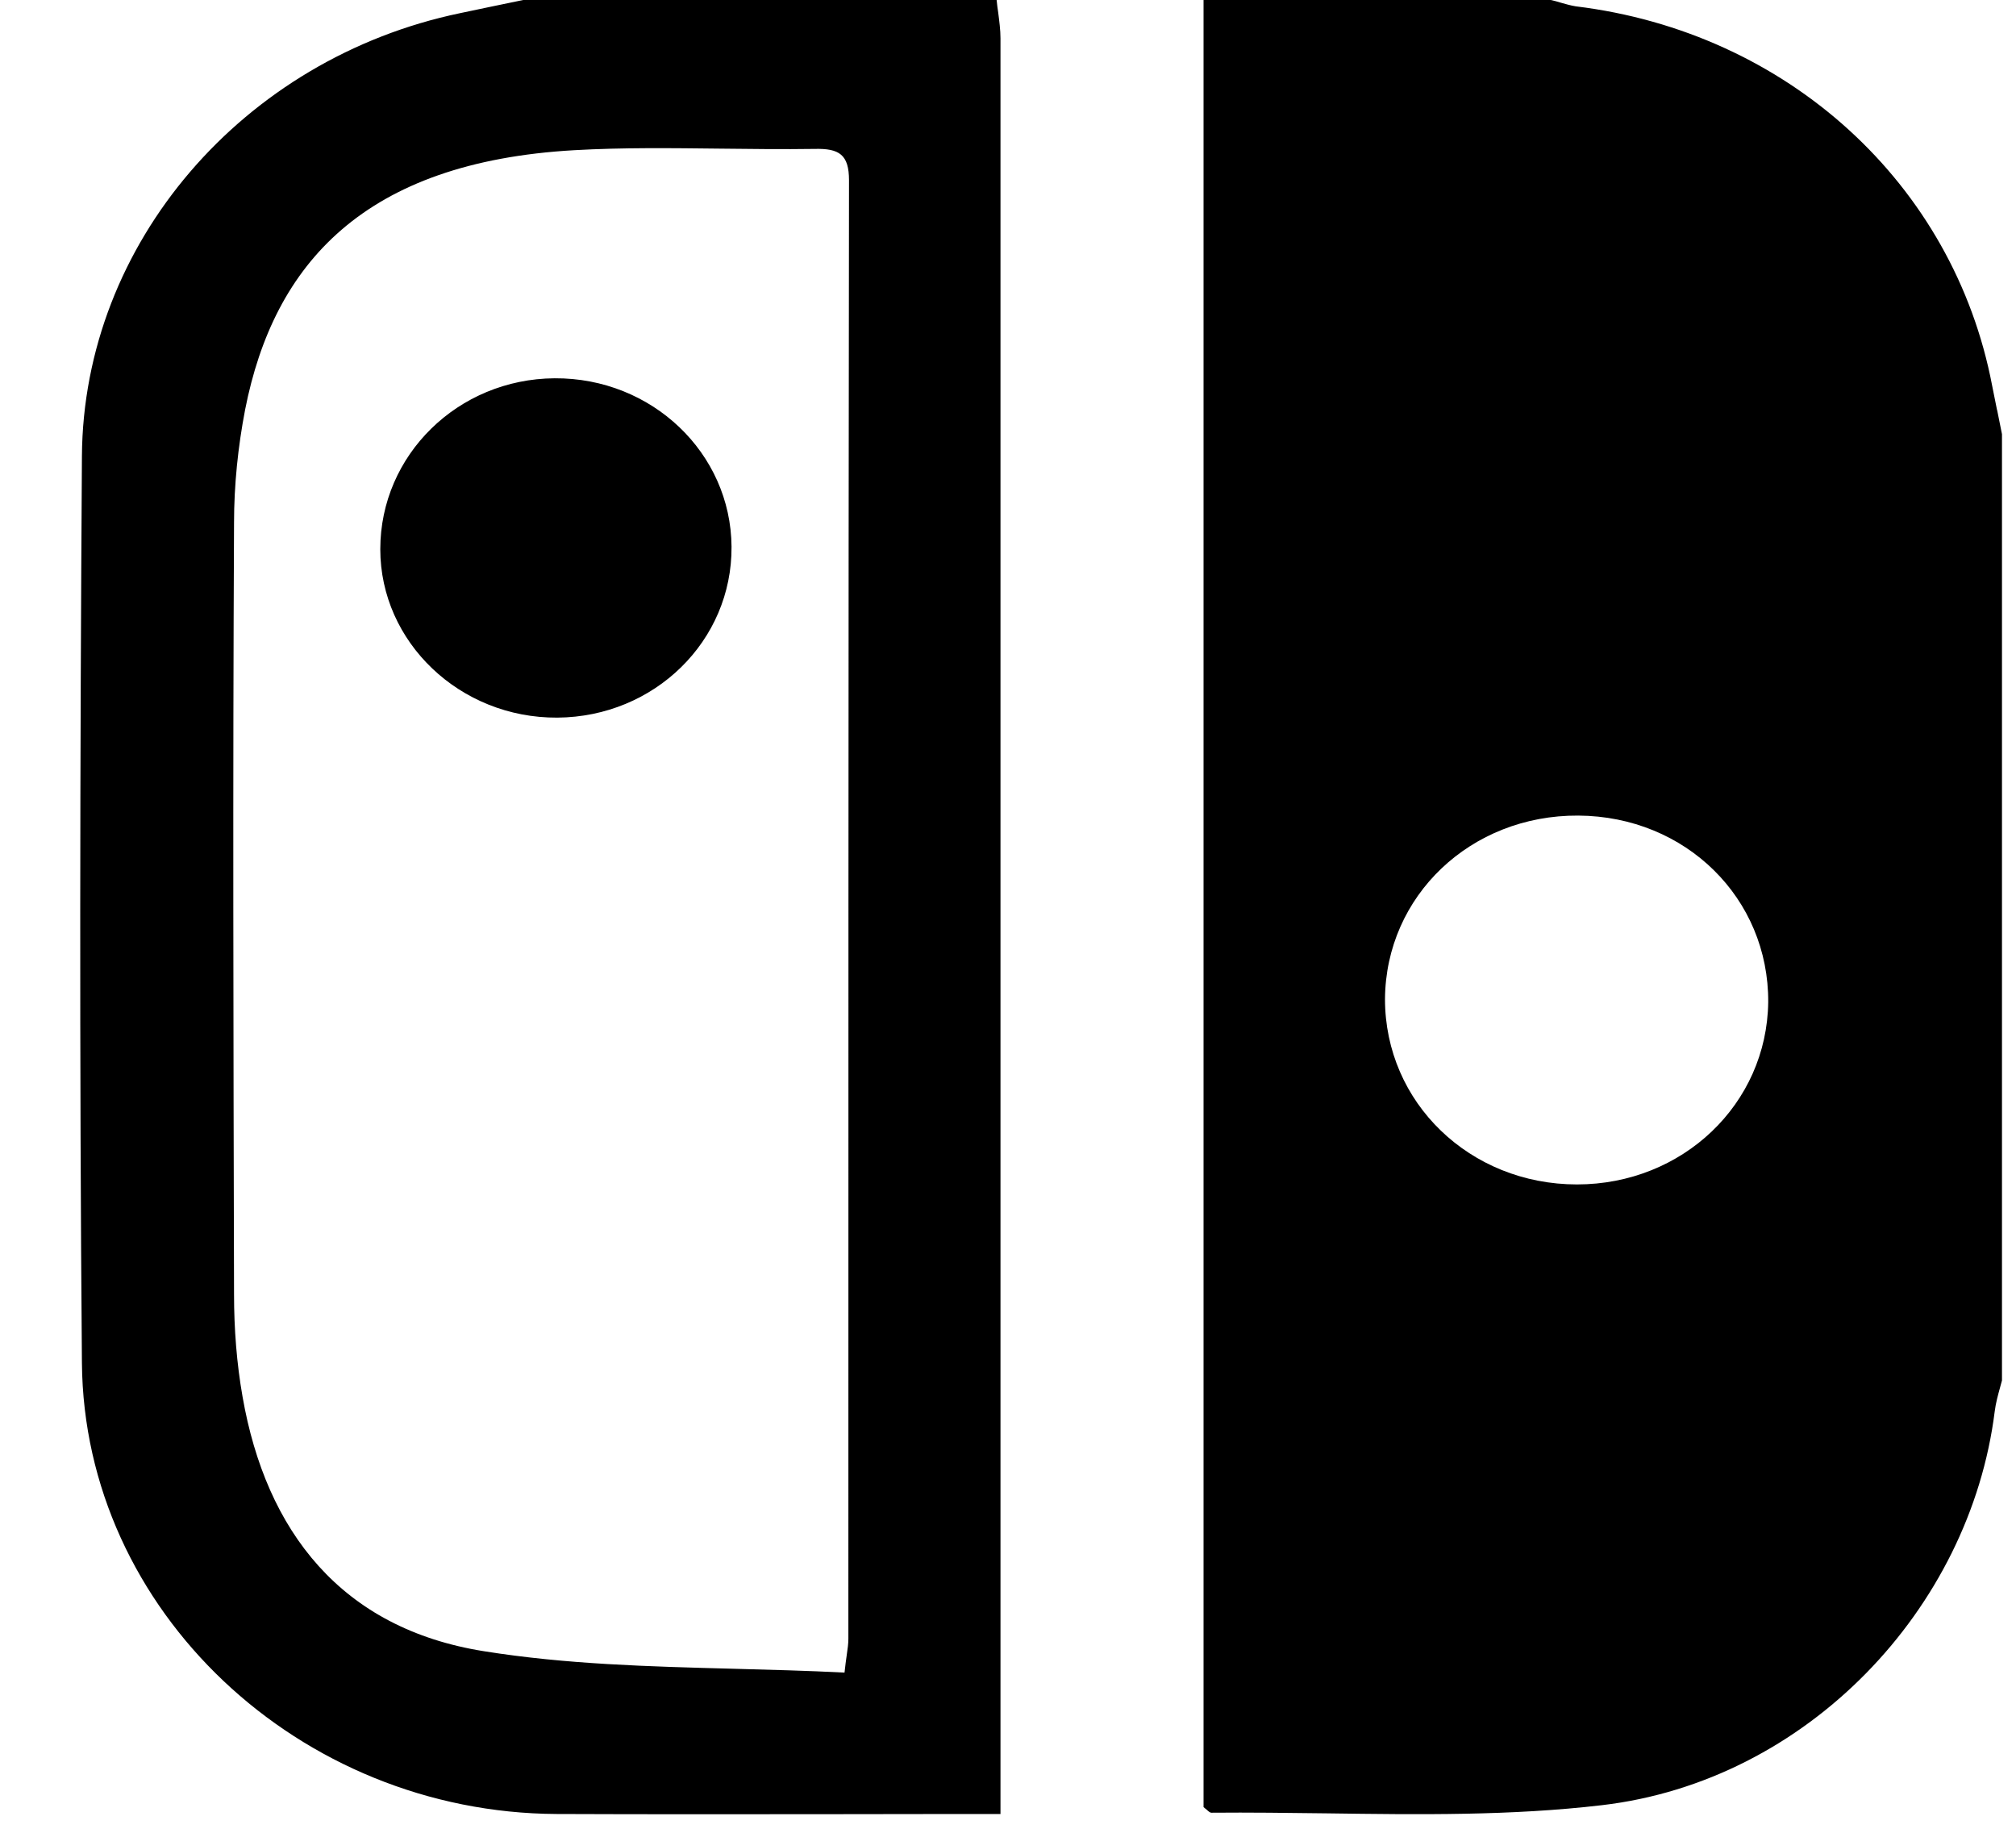 <?xml version="1.0" encoding="UTF-8"?> <svg xmlns="http://www.w3.org/2000/svg" width="22" height="20" viewBox="0 0 22 20" fill="none"> <path fill-rule="evenodd" clip-rule="evenodd" d="M5.71 0H10.876C10.88 0.045 10.886 0.09 10.893 0.136L10.893 0.136C10.905 0.23 10.918 0.326 10.918 0.418V19.349V19.795H10.505C10.014 19.795 9.522 19.796 9.03 19.797H9.029H9.029C8.044 19.798 7.057 19.799 6.074 19.795C3.267 19.781 0.916 17.58 0.894 14.872C0.866 11.574 0.873 8.276 0.894 4.978C0.909 2.654 2.654 0.638 5.019 0.144C5.247 0.096 5.475 0.048 5.71 0ZM9.24 18.062L9.24 18.062L9.24 18.062C9.251 17.988 9.258 17.935 9.258 17.882V17.8C9.258 12.527 9.258 7.247 9.265 1.968C9.265 1.687 9.159 1.618 8.888 1.625C8.545 1.63 8.202 1.626 7.859 1.622C7.326 1.616 6.795 1.609 6.266 1.639C3.979 1.769 2.989 2.873 2.675 4.47C2.597 4.875 2.554 5.293 2.554 5.705C2.54 8.509 2.547 11.32 2.554 14.124C2.554 14.502 2.583 14.879 2.647 15.242C2.903 16.709 3.723 17.772 5.283 18.019C6.177 18.162 7.085 18.186 7.999 18.21H7.999C8.403 18.221 8.809 18.231 9.216 18.252C9.224 18.174 9.233 18.113 9.24 18.062ZM13.134 0H16.924C16.962 0.008 16.999 0.019 17.035 0.03L17.035 0.03C17.088 0.045 17.14 0.06 17.195 0.069C19.503 0.35 21.32 2.002 21.74 4.21C21.758 4.299 21.776 4.386 21.793 4.474L21.794 4.474C21.811 4.561 21.829 4.649 21.847 4.738V15.064C21.84 15.09 21.833 15.115 21.826 15.141L21.826 15.141C21.803 15.225 21.779 15.311 21.768 15.4C21.498 17.56 19.717 19.438 17.48 19.699C16.492 19.815 15.486 19.802 14.483 19.788C14.061 19.783 13.639 19.777 13.219 19.781C13.205 19.781 13.19 19.768 13.168 19.748C13.158 19.74 13.147 19.73 13.134 19.72V0ZM17.223 8.9C16.048 8.893 15.122 9.777 15.114 10.902C15.114 12.033 16.041 12.925 17.209 12.925C18.363 12.925 19.282 12.047 19.296 10.936C19.303 9.805 18.399 8.907 17.223 8.9ZM6.081 7.831C7.142 7.824 7.99 6.994 7.983 5.966C7.976 4.944 7.114 4.121 6.052 4.128C4.998 4.135 4.15 4.965 4.15 5.993C4.15 7.008 5.019 7.837 6.081 7.831Z" fill="black"></path> </svg> 